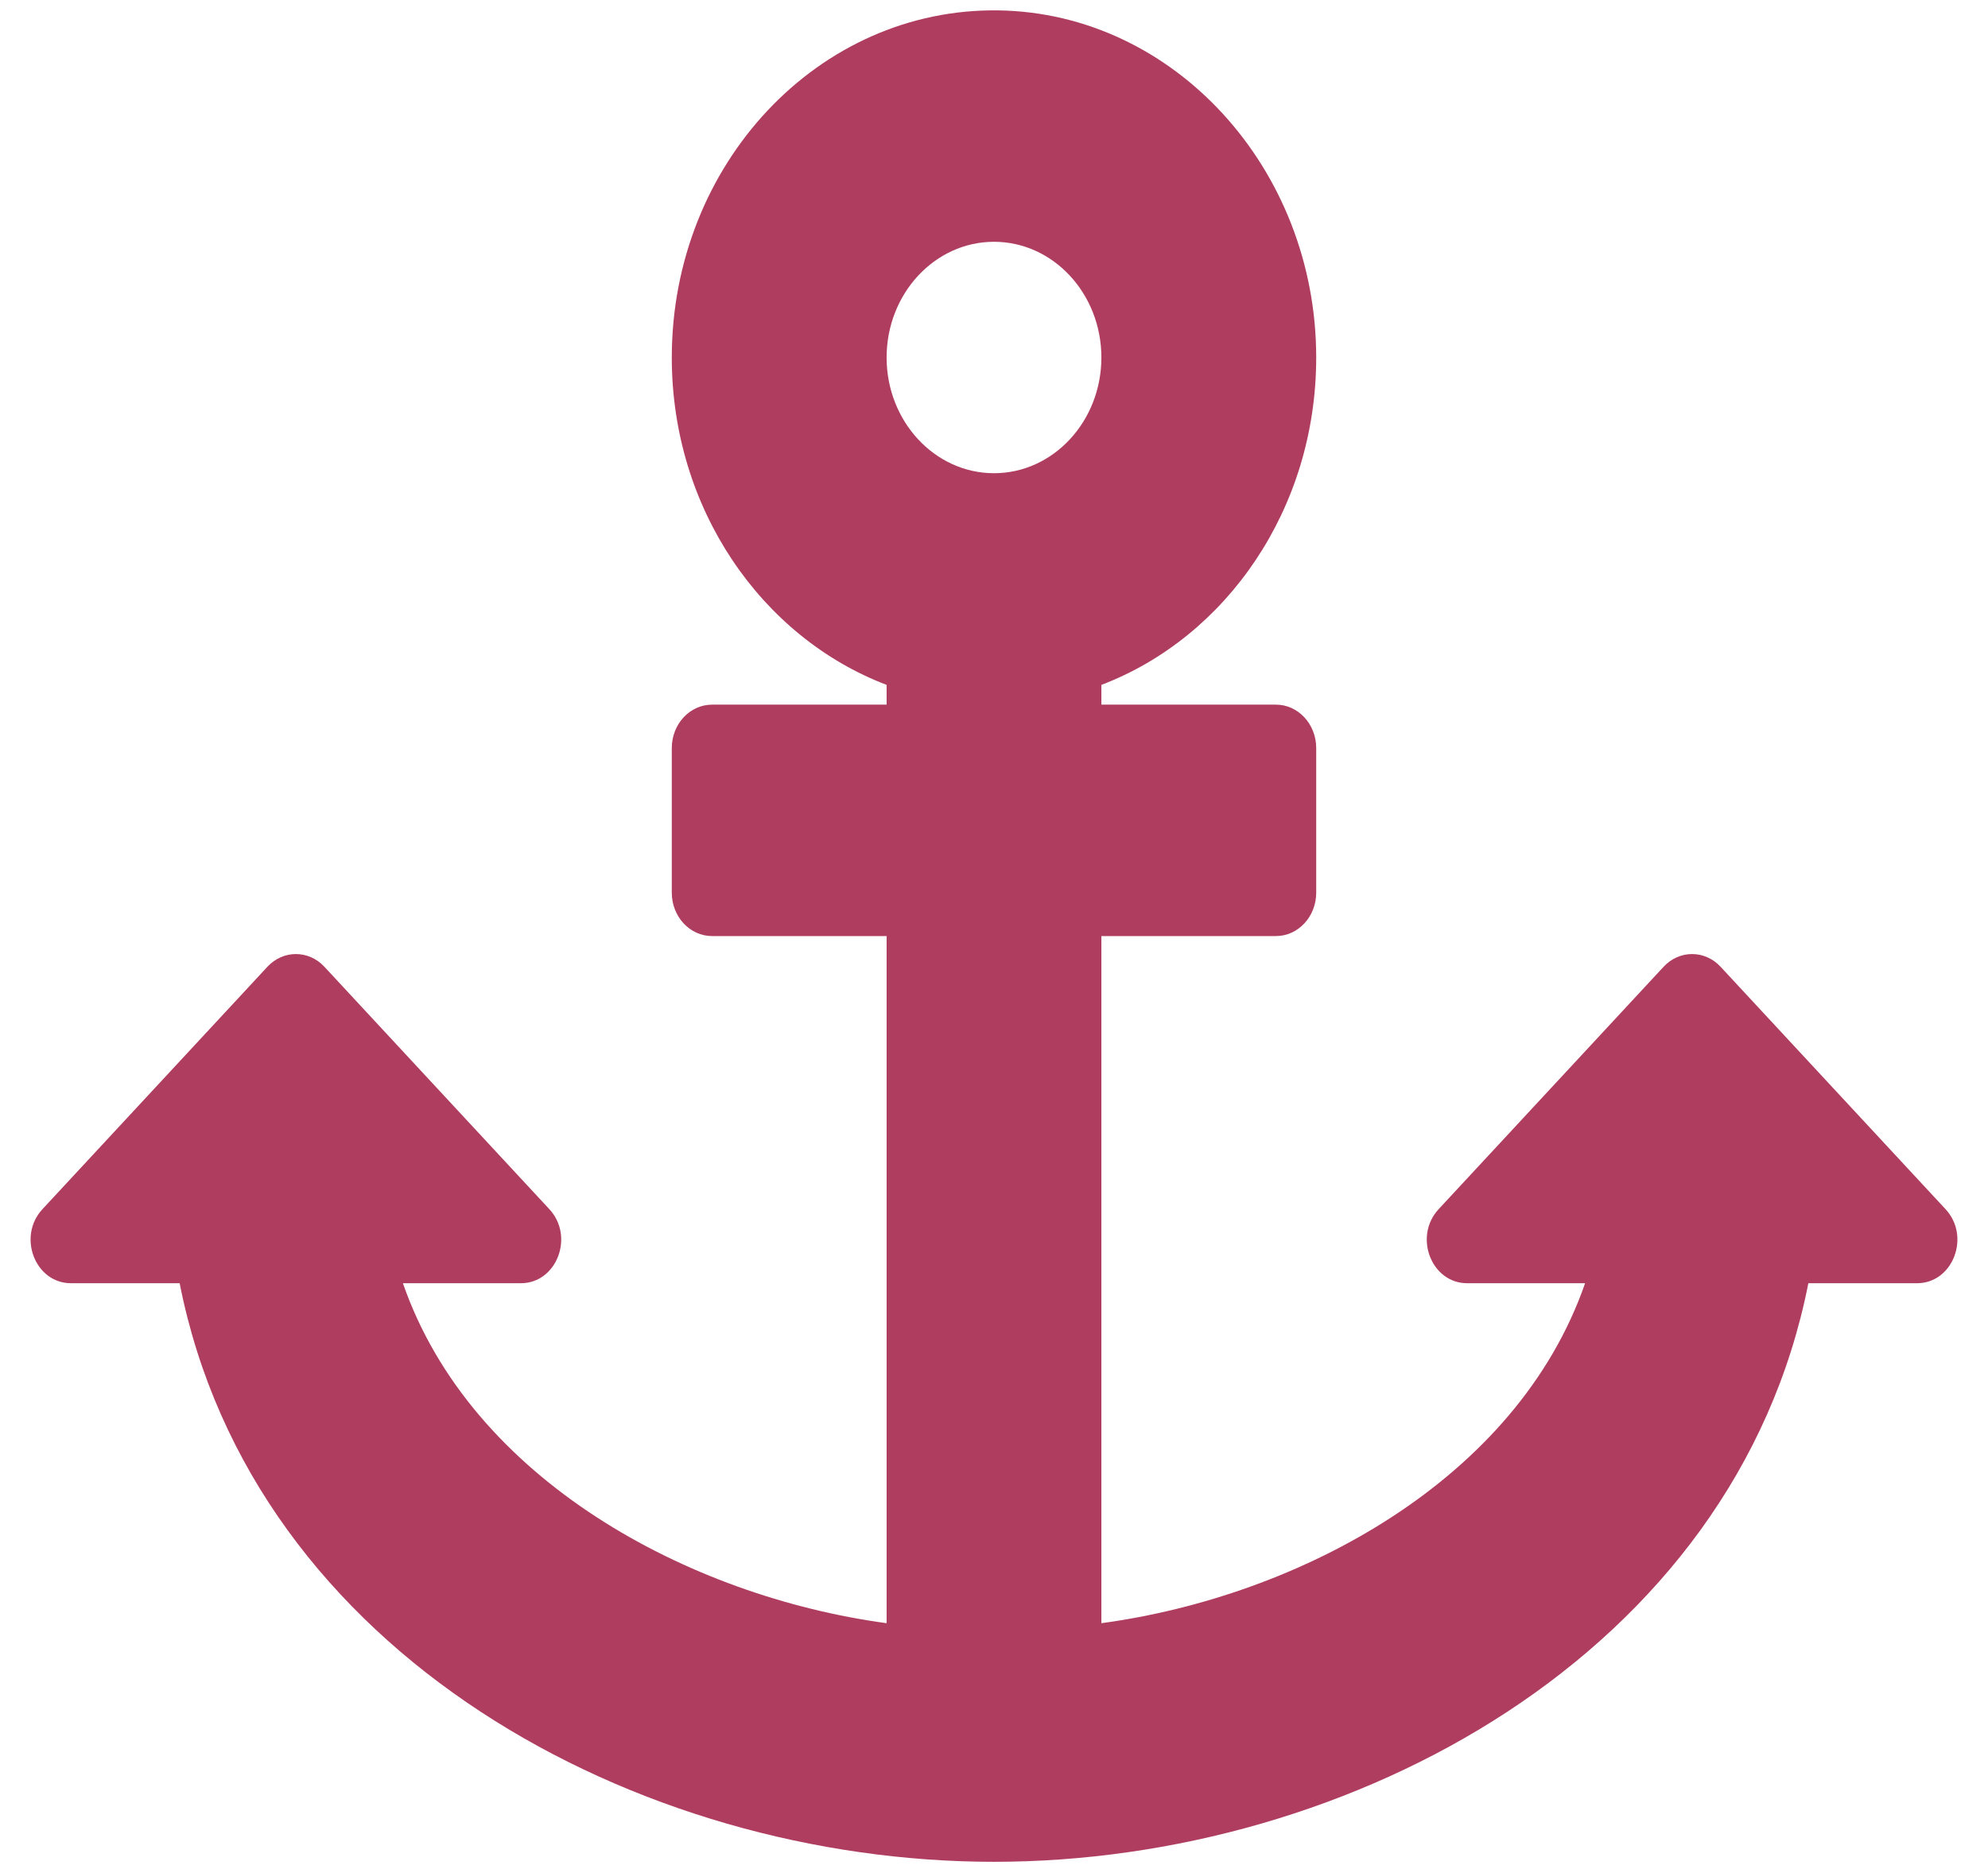 <svg width="52" height="49" viewBox="0 0 52 49" fill="none" xmlns="http://www.w3.org/2000/svg">
<path d="M1.856 33.574H4.699C6.614 43.294 16.689 48.712 26 48.712C35.326 48.712 45.388 43.283 47.301 33.574H50.144C51.083 33.574 51.553 32.351 50.889 31.636L45.005 25.294C44.593 24.851 43.926 24.851 43.515 25.294L37.631 31.636C36.967 32.351 37.437 33.574 38.376 33.574H41.461C39.68 38.713 34.002 41.766 28.809 42.469V24.491H33.374C33.956 24.491 34.428 23.983 34.428 23.356V19.572C34.428 18.945 33.956 18.436 33.374 18.436H28.809V17.919C32.082 16.672 34.427 13.309 34.428 9.355C34.428 4.412 30.706 0.341 26.12 0.272C21.411 0.201 17.572 4.294 17.572 9.354C17.572 13.308 19.918 16.672 23.191 17.919V18.436H18.626C18.044 18.436 17.572 18.945 17.572 19.572V23.356C17.572 23.983 18.044 24.491 18.626 24.491H23.191V42.469C18.017 41.769 12.321 38.715 10.539 33.574H13.624C14.563 33.574 15.033 32.351 14.369 31.636L8.485 25.294C8.073 24.851 7.406 24.851 6.995 25.294L1.111 31.636C0.447 32.351 0.917 33.574 1.856 33.574ZM26 6.326C27.549 6.326 28.809 7.684 28.809 9.354C28.809 11.023 27.549 12.381 26 12.381C24.451 12.381 23.191 11.023 23.191 9.354C23.191 7.684 24.451 6.326 26 6.326Z" fill="#AF3D5F"/>
</svg>
